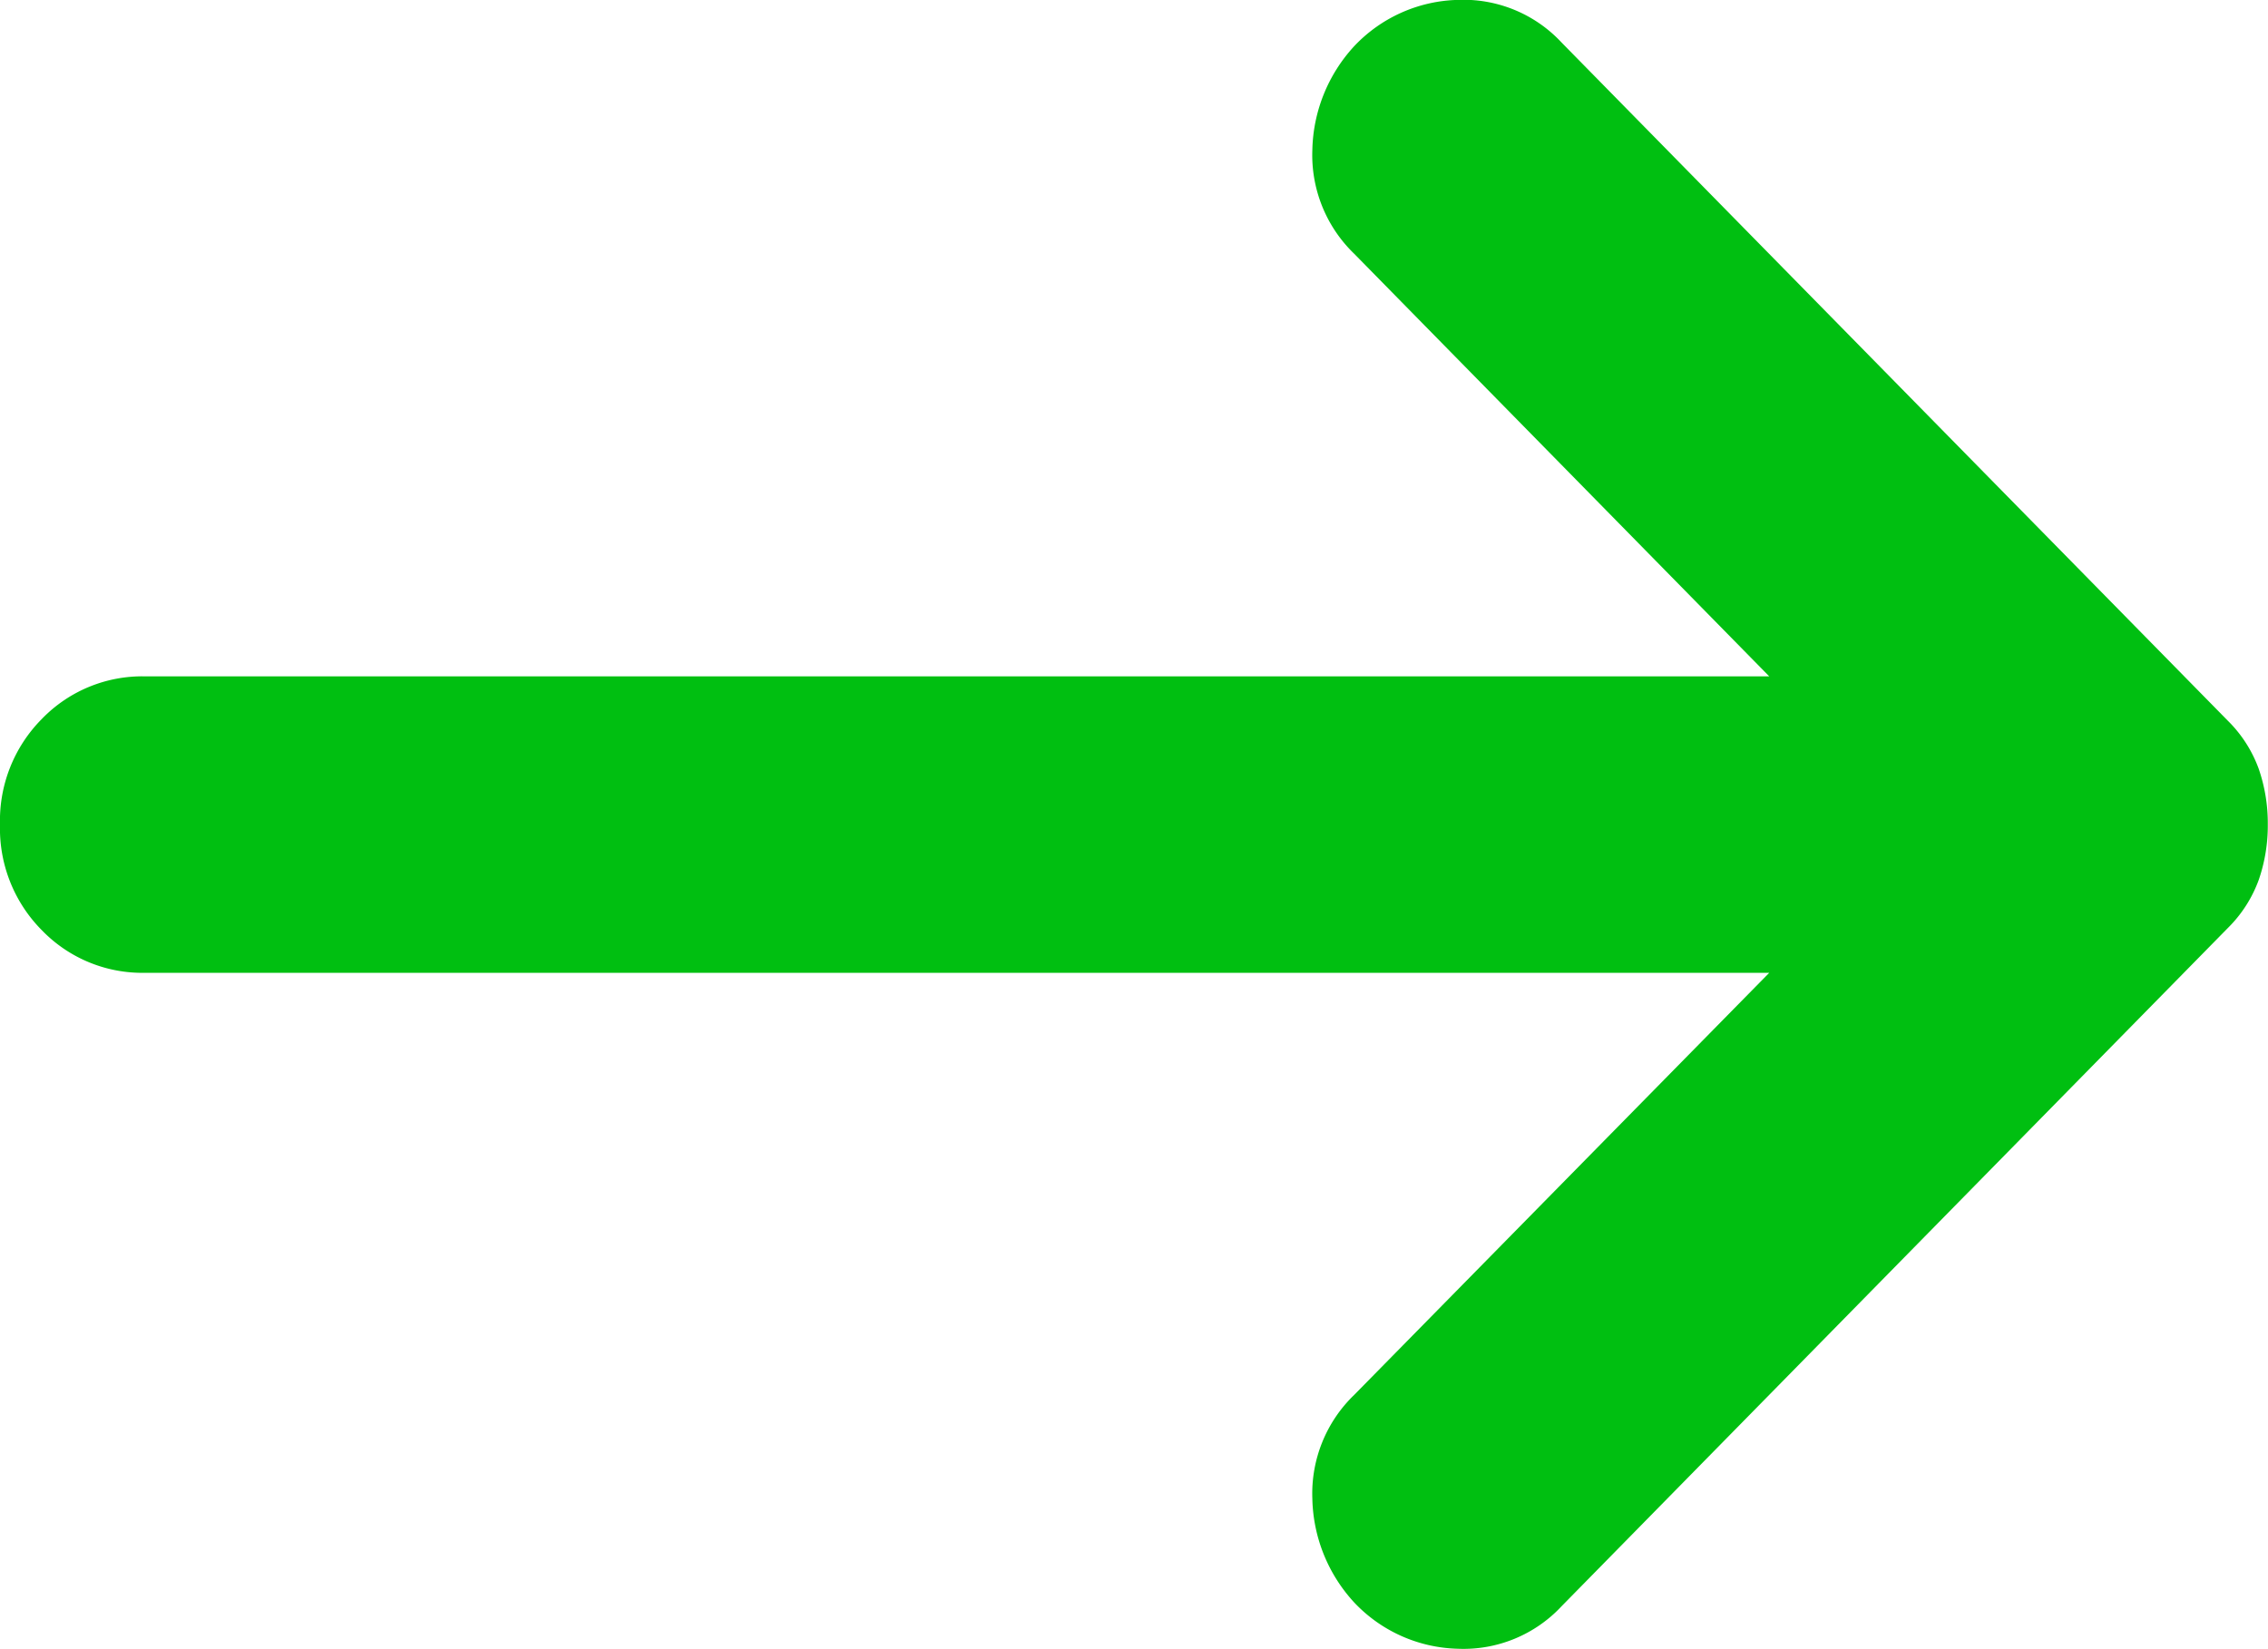 <svg xmlns="http://www.w3.org/2000/svg" width="22" height="16" viewBox="0 0 22 16">
  <path id="r" d="M177.162-693.082h-15.75a1.354,1.354,0,0,1-1.006-.413A1.4,1.4,0,0,1,160-694.52a1.4,1.4,0,0,1,.406-1.025,1.354,1.354,0,0,1,1.006-.413h15.75l-4.026-4.1a1.33,1.33,0,0,1-.406-1.007,1.532,1.532,0,0,1,.406-1.007,1.429,1.429,0,0,1,1.006-.449,1.3,1.3,0,0,1,1.006.414l6.462,6.579a1.263,1.263,0,0,1,.3.467,1.619,1.619,0,0,1,.088.539,1.617,1.617,0,0,1-.088.539,1.264,1.264,0,0,1-.3.467l-6.462,6.579a1.3,1.3,0,0,1-1.006.413,1.429,1.429,0,0,1-1.006-.449,1.532,1.532,0,0,1-.406-1.007,1.33,1.33,0,0,1,.406-1.007Z" transform="translate(-160 702.52)" fill="#00bf11"/>
</svg>

